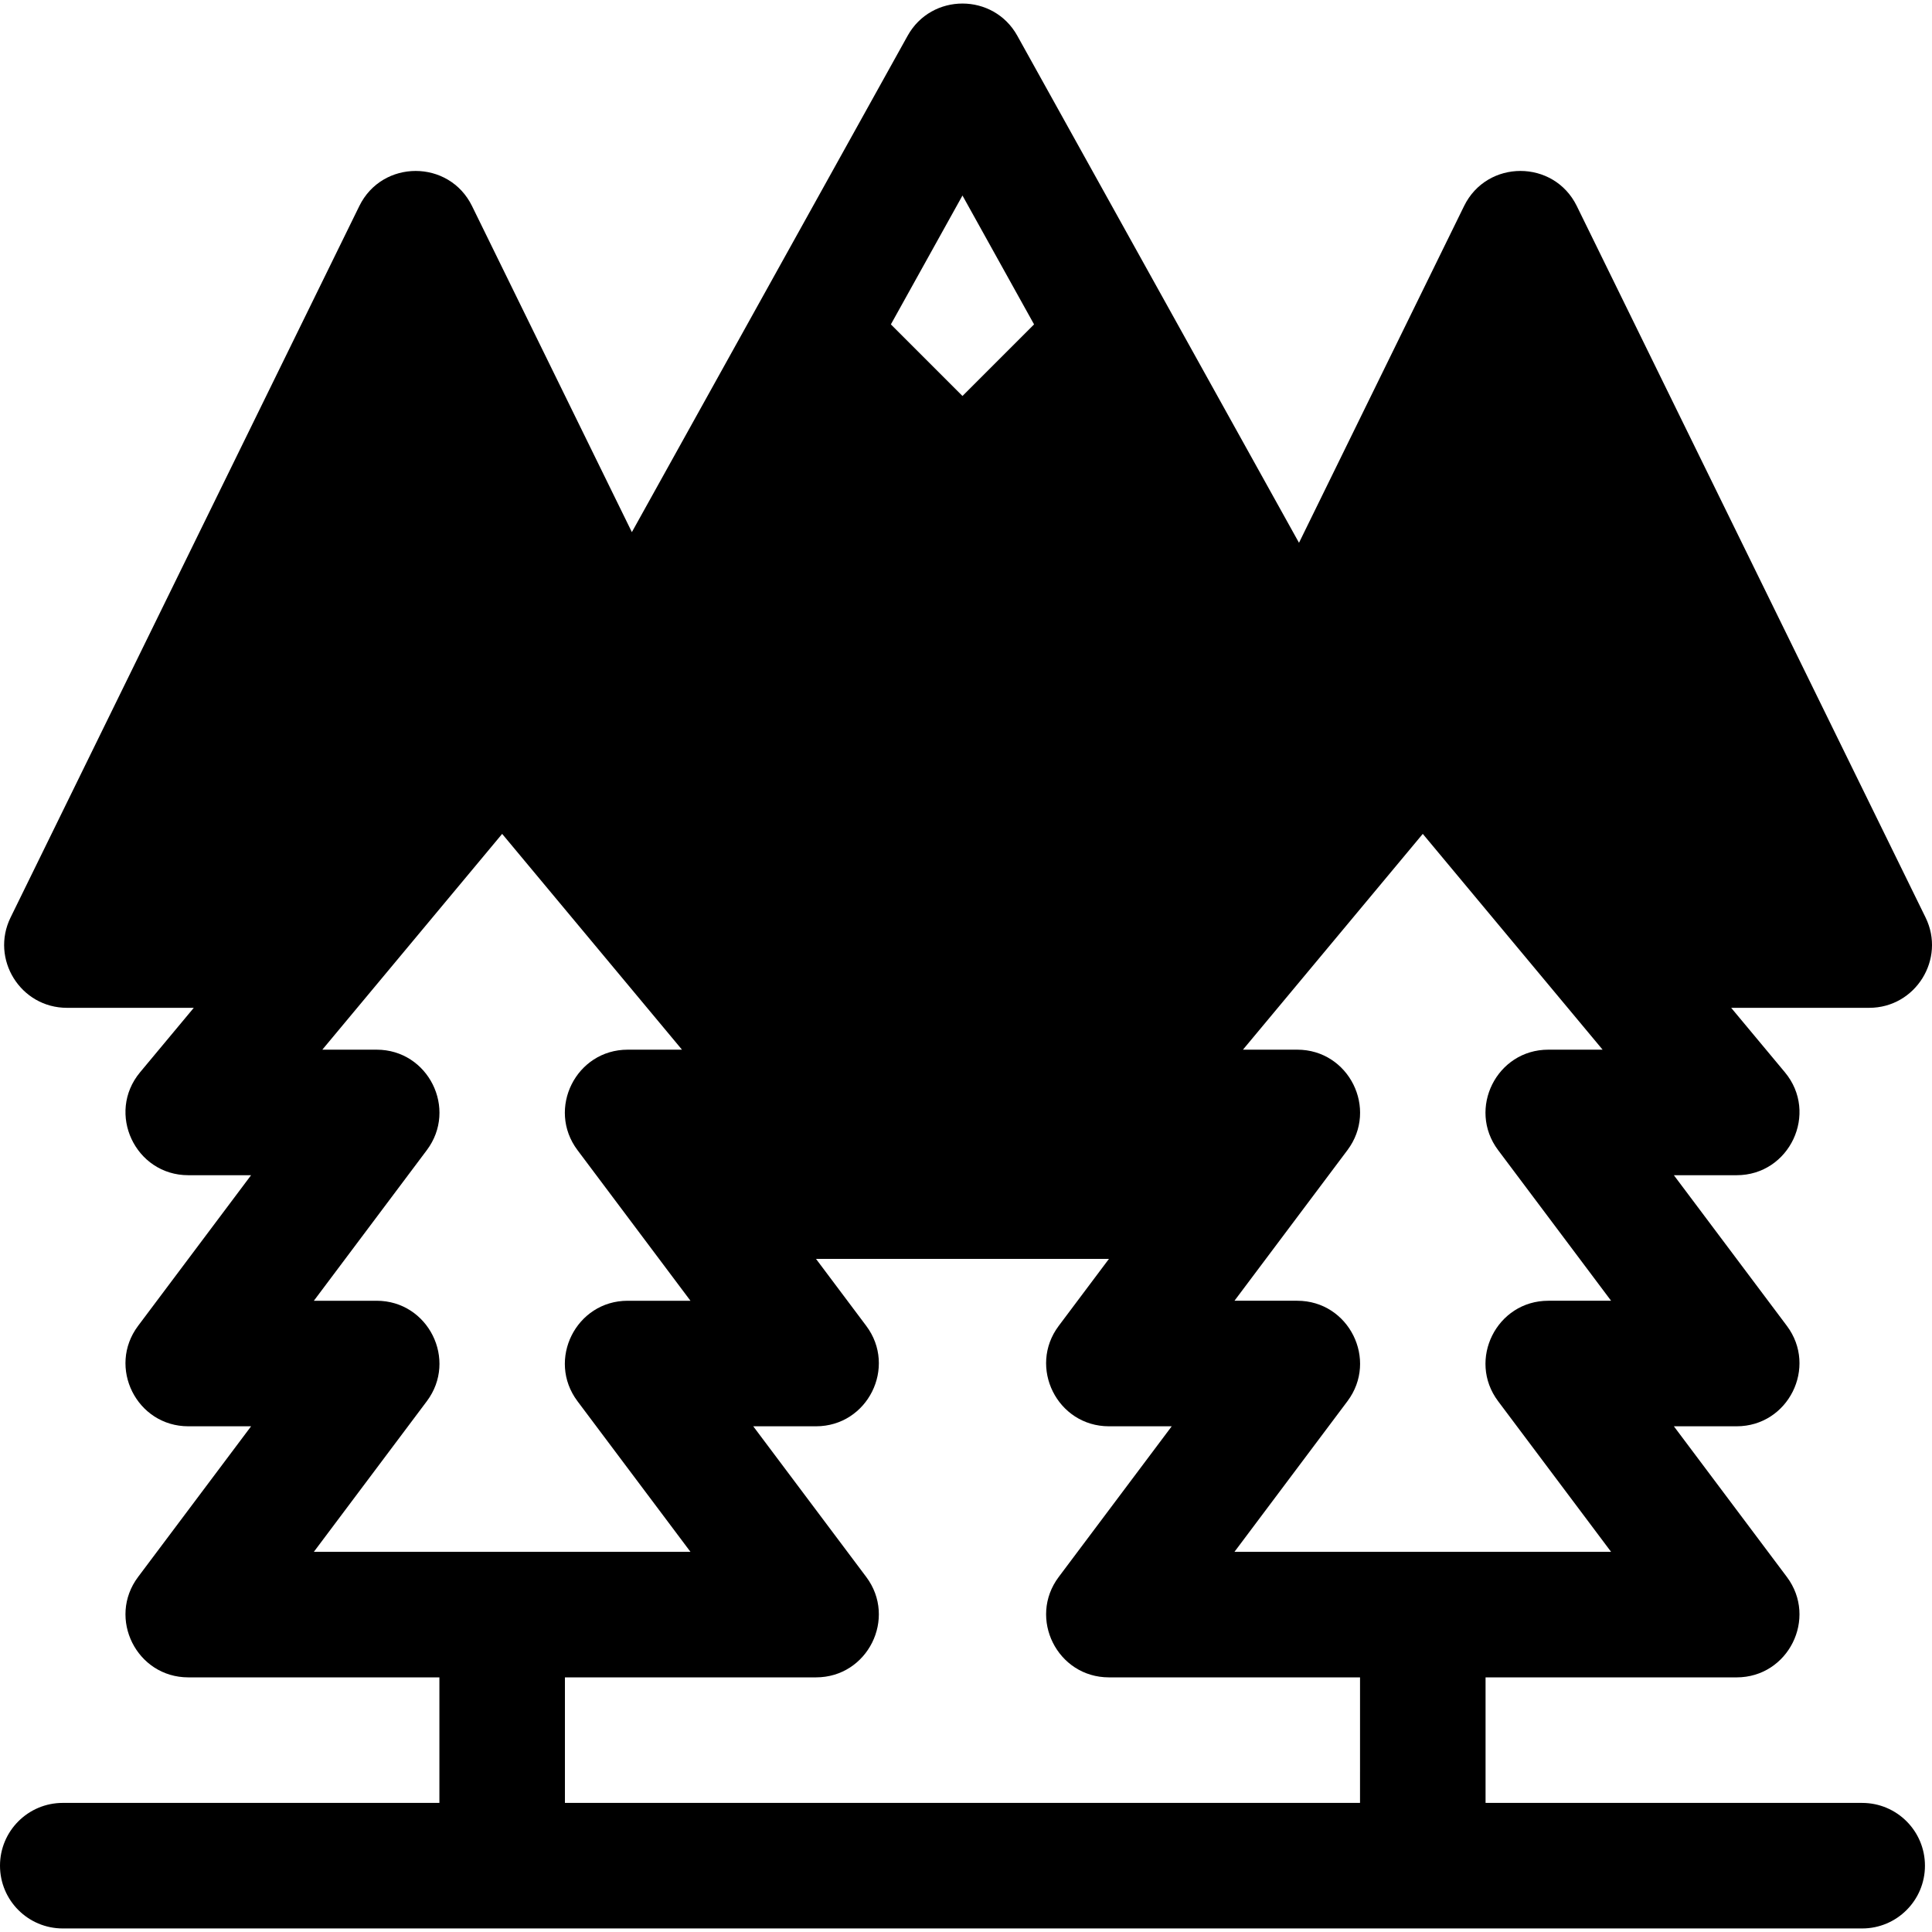 <?xml version="1.0" encoding="iso-8859-1"?>
<!-- Uploaded to: SVG Repo, www.svgrepo.com, Generator: SVG Repo Mixer Tools -->
<svg fill="#000000" height="800px" width="800px" version="1.1" id="Layer_1" xmlns="http://www.w3.org/2000/svg" xmlns:xlink="http://www.w3.org/1999/xlink" 
	 viewBox="0 0 512 512" xml:space="preserve">
<g>
	<g>
		<path d="M493.497,477.791h-99.808v-33.269h66.539c13.7,0,21.51-15.677,13.31-26.614l-29.945-39.926h16.635
			c13.7,0,21.51-15.677,13.31-26.614l-29.945-39.924h16.635c14.051,0,21.811-16.456,12.779-27.285l-14.228-17.074h36.57
			c12.309,0,20.348-12.946,14.936-23.956L417.866,54.6c-6.074-12.395-23.793-12.398-29.869,0l-43.748,89.244L269.604,9.483
			c-6.318-11.386-22.755-11.396-29.079,0L167.453,141.02l-42.362-86.418c-6.074-12.395-23.793-12.398-29.869,0L2.81,243.128
			c-5.412,11.032,2.634,23.956,14.935,23.956h33.608l-14.228,17.074c-9.02,10.829-1.283,27.285,12.779,27.285h16.635l-29.945,39.924
			c-8.2,10.938-0.39,26.614,13.31,26.614h16.635l-29.945,39.924c-8.2,10.938-0.39,26.614,13.31,26.614h66.539v33.269H16.635
			C7.446,477.791,0,485.236,0,494.425c0,9.189,7.446,16.635,16.635,16.635h476.862c9.183,0,16.635-7.446,16.635-16.635
			C510.131,485.236,502.68,477.791,493.497,477.791z M343.784,344.712h-16.635l29.945-39.924c8.2-10.938,0.39-26.614-13.31-26.614
			h-14.388l47.657-57.187l47.657,57.187h-14.388c-13.7,0-21.51,15.677-13.31,26.614l29.945,39.924h-16.635
			c-13.7,0-21.51,15.677-13.31,26.614l29.945,39.924h-99.808l29.945-39.924C365.294,360.388,357.485,344.712,343.784,344.712z
			 M255.066,51.817l18.972,34.149l-18.972,18.971l-18.972-18.972L255.066,51.817z M83.174,411.251l29.945-39.924
			c8.2-10.938,0.39-26.614-13.31-26.614H83.174l29.945-39.924c8.2-10.938,0.39-26.614-13.31-26.614H85.42l47.657-57.187
			l47.657,57.187h-14.388c-13.7,0-21.51,15.677-13.31,26.614l29.945,39.924h-16.635c-13.7,0-21.51,15.677-13.31,26.614
			l29.945,39.924H83.174z M360.42,477.789h-0.001H149.712V444.52h66.539c13.7,0,21.51-15.677,13.31-26.614l-29.945-39.924h16.635
			c13.7,0,21.51-15.677,13.31-26.614l-13.309-17.745h77.628l-13.309,17.745c-8.2,10.938-0.39,26.614,13.31,26.614h16.635
			l-29.945,39.924c-8.2,10.938-0.39,26.614,13.31,26.614h66.539V477.789z"/>
	</g>
</g>
</svg>